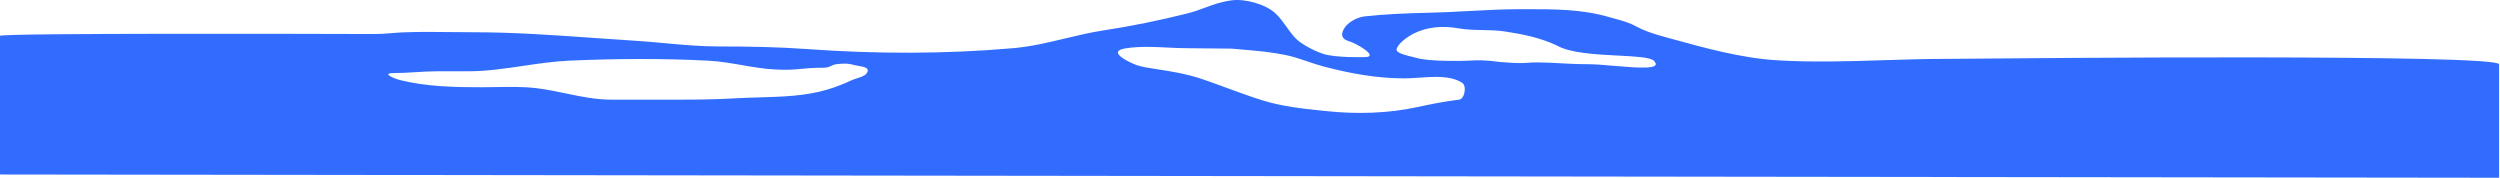 <?xml version="1.0" encoding="UTF-8"?>
<svg xmlns="http://www.w3.org/2000/svg" width="2311" height="165" viewBox="0 0 2311 165" fill="none">
  <path fill-rule="evenodd" clip-rule="evenodd" d="M341.3 31.444C344.52 31.453 346.411 31.459 346.763 31.459C351.855 31.459 356.857 31.05 361.867 30.64C365.441 30.348 369.019 30.055 372.637 29.91C387.426 29.319 402.299 29.489 417.148 29.659C424.155 29.739 431.156 29.819 438.14 29.819C474.756 29.819 511.699 32.436 548.456 35.04L548.457 35.04L548.458 35.04C561.306 35.951 574.132 36.859 586.913 37.654C596.179 38.23 605.455 39.081 614.737 39.932C631.111 41.434 647.505 42.938 663.896 42.938C691.388 42.938 719.478 43.411 746.892 45.398C809.736 49.952 874.224 50.028 937.026 44.487C953.157 43.063 968.743 39.334 984.337 35.603C996.028 32.806 1007.72 30.008 1019.66 28.179C1047.51 23.912 1071.19 18.941 1096.55 12.691C1103.34 11.018 1108.86 8.976 1114.21 7.003L1114.21 7.002C1121.7 4.235 1128.83 1.602 1138.57 0.302C1150.85 -1.335 1170.07 3.802 1179.27 12.6C1183.38 16.525 1186.44 20.838 1189.41 25.023C1193.31 30.508 1197.05 35.774 1202.78 39.658C1208.78 43.735 1216.5 47.732 1223.37 49.862C1235.52 53.635 1261.45 52.777 1261.45 52.777C1276.07 52.777 1252.57 39.302 1246.69 38.018C1239.57 35.802 1239.89 31.632 1241.95 27.359C1245.07 20.902 1254.34 15.941 1261.45 15.151C1280.91 12.989 1301.23 12.207 1320.85 11.78C1332.99 11.516 1345.23 10.862 1357.48 10.206C1373.42 9.354 1389.38 8.501 1405.21 8.501C1406.97 8.501 1408.72 8.498 1410.48 8.496C1436.49 8.462 1462.24 8.429 1487.48 15.789C1489.3 16.32 1491.1 16.814 1492.87 17.302C1499.73 19.185 1506.3 20.989 1512.71 24.535C1519.13 28.086 1528.11 31.175 1535.12 33.099C1538.17 33.934 1541.23 34.78 1544.31 35.631C1576.09 44.418 1609.53 53.659 1642.26 55.692C1675.28 57.743 1708.43 56.69 1741.53 55.639C1760.77 55.027 1779.98 54.417 1799.14 54.417C1799.83 54.417 1803.59 54.384 1809.94 54.327C1883.61 53.674 2305.46 49.935 2310.16 59.337V164.302L0 161.302V33.099C4.301 30.452 297.237 31.314 341.3 31.444ZM1495.73 51.38C1475.54 50.345 1451.61 49.118 1439.47 42.209C1424.11 34.936 1407.98 31.639 1391.18 29.09C1384.34 28.052 1377.35 27.912 1370.38 27.772C1362.82 27.62 1355.28 27.469 1348 26.175C1333.82 23.654 1319.52 24.656 1306.64 31.094C1302.14 33.341 1292.27 39.931 1291.06 45.398C1290.29 48.876 1297.46 50.623 1310.2 53.724L1310.72 53.851C1311.33 53.998 1311.94 54.149 1312.57 54.302C1323.57 56.302 1336.07 56.302 1349.07 56.302C1352.86 56.302 1355.88 56.15 1358.78 56.004C1365.84 55.649 1372.16 55.33 1386.99 57.332C1403.14 58.704 1407.78 58.369 1412.6 58.02C1414.83 57.86 1417.08 57.697 1420.52 57.697C1428.09 57.697 1434.8 58.066 1441.84 58.455C1449.63 58.884 1457.83 59.337 1468.07 59.337C1474.22 59.337 1482.88 60.081 1491.8 60.847C1513.86 62.742 1537.52 64.775 1528.75 56.057C1524.95 52.878 1511.48 52.188 1495.73 51.38ZM1351.64 76.555C1356.18 79.476 1353.86 92.134 1348.36 92.134C1332.57 94.302 1323.95 96.024 1309.91 99.058C1283.21 104.832 1254.21 105.626 1227.01 102.793C1225.72 102.659 1224.44 102.527 1223.16 102.394C1204.01 100.417 1185.56 98.511 1167.06 92.772C1155.96 89.325 1145.05 85.314 1134.15 81.303L1134.15 81.303C1126.89 78.632 1119.63 75.962 1112.31 73.458C1096.63 68.094 1081.75 65.838 1069.94 64.046C1061.97 62.839 1055.4 61.842 1050.91 60.248C1044.79 58.078 1021.52 47.407 1041.16 44.578C1054.16 42.705 1066.58 43.324 1079.1 43.948C1085.41 44.262 1091.74 44.578 1098.19 44.578C1104.03 44.578 1109.22 44.654 1114.84 44.737C1121.49 44.835 1128.76 44.942 1138.46 44.942C1142.05 45.266 1145.4 45.555 1148.56 45.828C1163.55 47.12 1174.45 48.059 1188.02 50.773C1195.12 52.193 1201.96 54.516 1208.8 56.84C1213.95 58.59 1219.1 60.34 1224.37 61.705C1248.71 68.017 1272.99 72.456 1298.25 72.456C1302.44 72.456 1307.02 72.134 1311.75 71.802C1325.72 70.821 1341.05 69.745 1351.64 76.555ZM740.369 63.678C733.932 64.311 728.275 64.867 715.644 64.165C705.582 63.606 695.637 61.885 685.689 60.163C675.673 58.43 665.656 56.696 655.515 56.148C613.115 53.856 568.823 54.2 526.421 56.057C512.103 56.684 497.882 58.784 483.662 60.883C466.688 63.39 449.716 65.896 432.583 65.896H403.886C397.277 65.896 390.672 66.308 384.087 66.72C377.542 67.128 371.018 67.536 364.529 67.536C351.452 67.536 364.996 72.84 370.086 74.095C394.509 80.117 419.98 80.655 444.974 80.655C449.451 80.655 453.963 80.574 458.49 80.493C471.149 80.267 483.921 80.039 496.356 81.566C505.496 82.688 514.311 84.532 523.088 86.368C536.917 89.261 550.653 92.134 565.413 92.134H624.631C643.216 92.134 661.651 91.95 680.204 90.859C687.343 90.439 694.585 90.234 701.861 90.029C723.285 89.426 745.01 88.813 765.295 82.659C772.99 80.325 780.149 77.495 787.434 74.095C788.43 73.63 789.946 73.135 791.611 72.592C795.102 71.452 799.25 70.098 800.644 68.356C805.083 62.806 798.85 61.776 793.639 60.914C792.363 60.703 791.148 60.502 790.167 60.248C784.559 58.794 782.57 58.302 772.766 59.337C770.845 59.709 769.543 60.326 768.278 60.924C766.452 61.789 764.705 62.616 761.287 62.616C751.168 62.616 745.519 63.172 740.369 63.678Z" fill="#316CFF"></path>
</svg>
